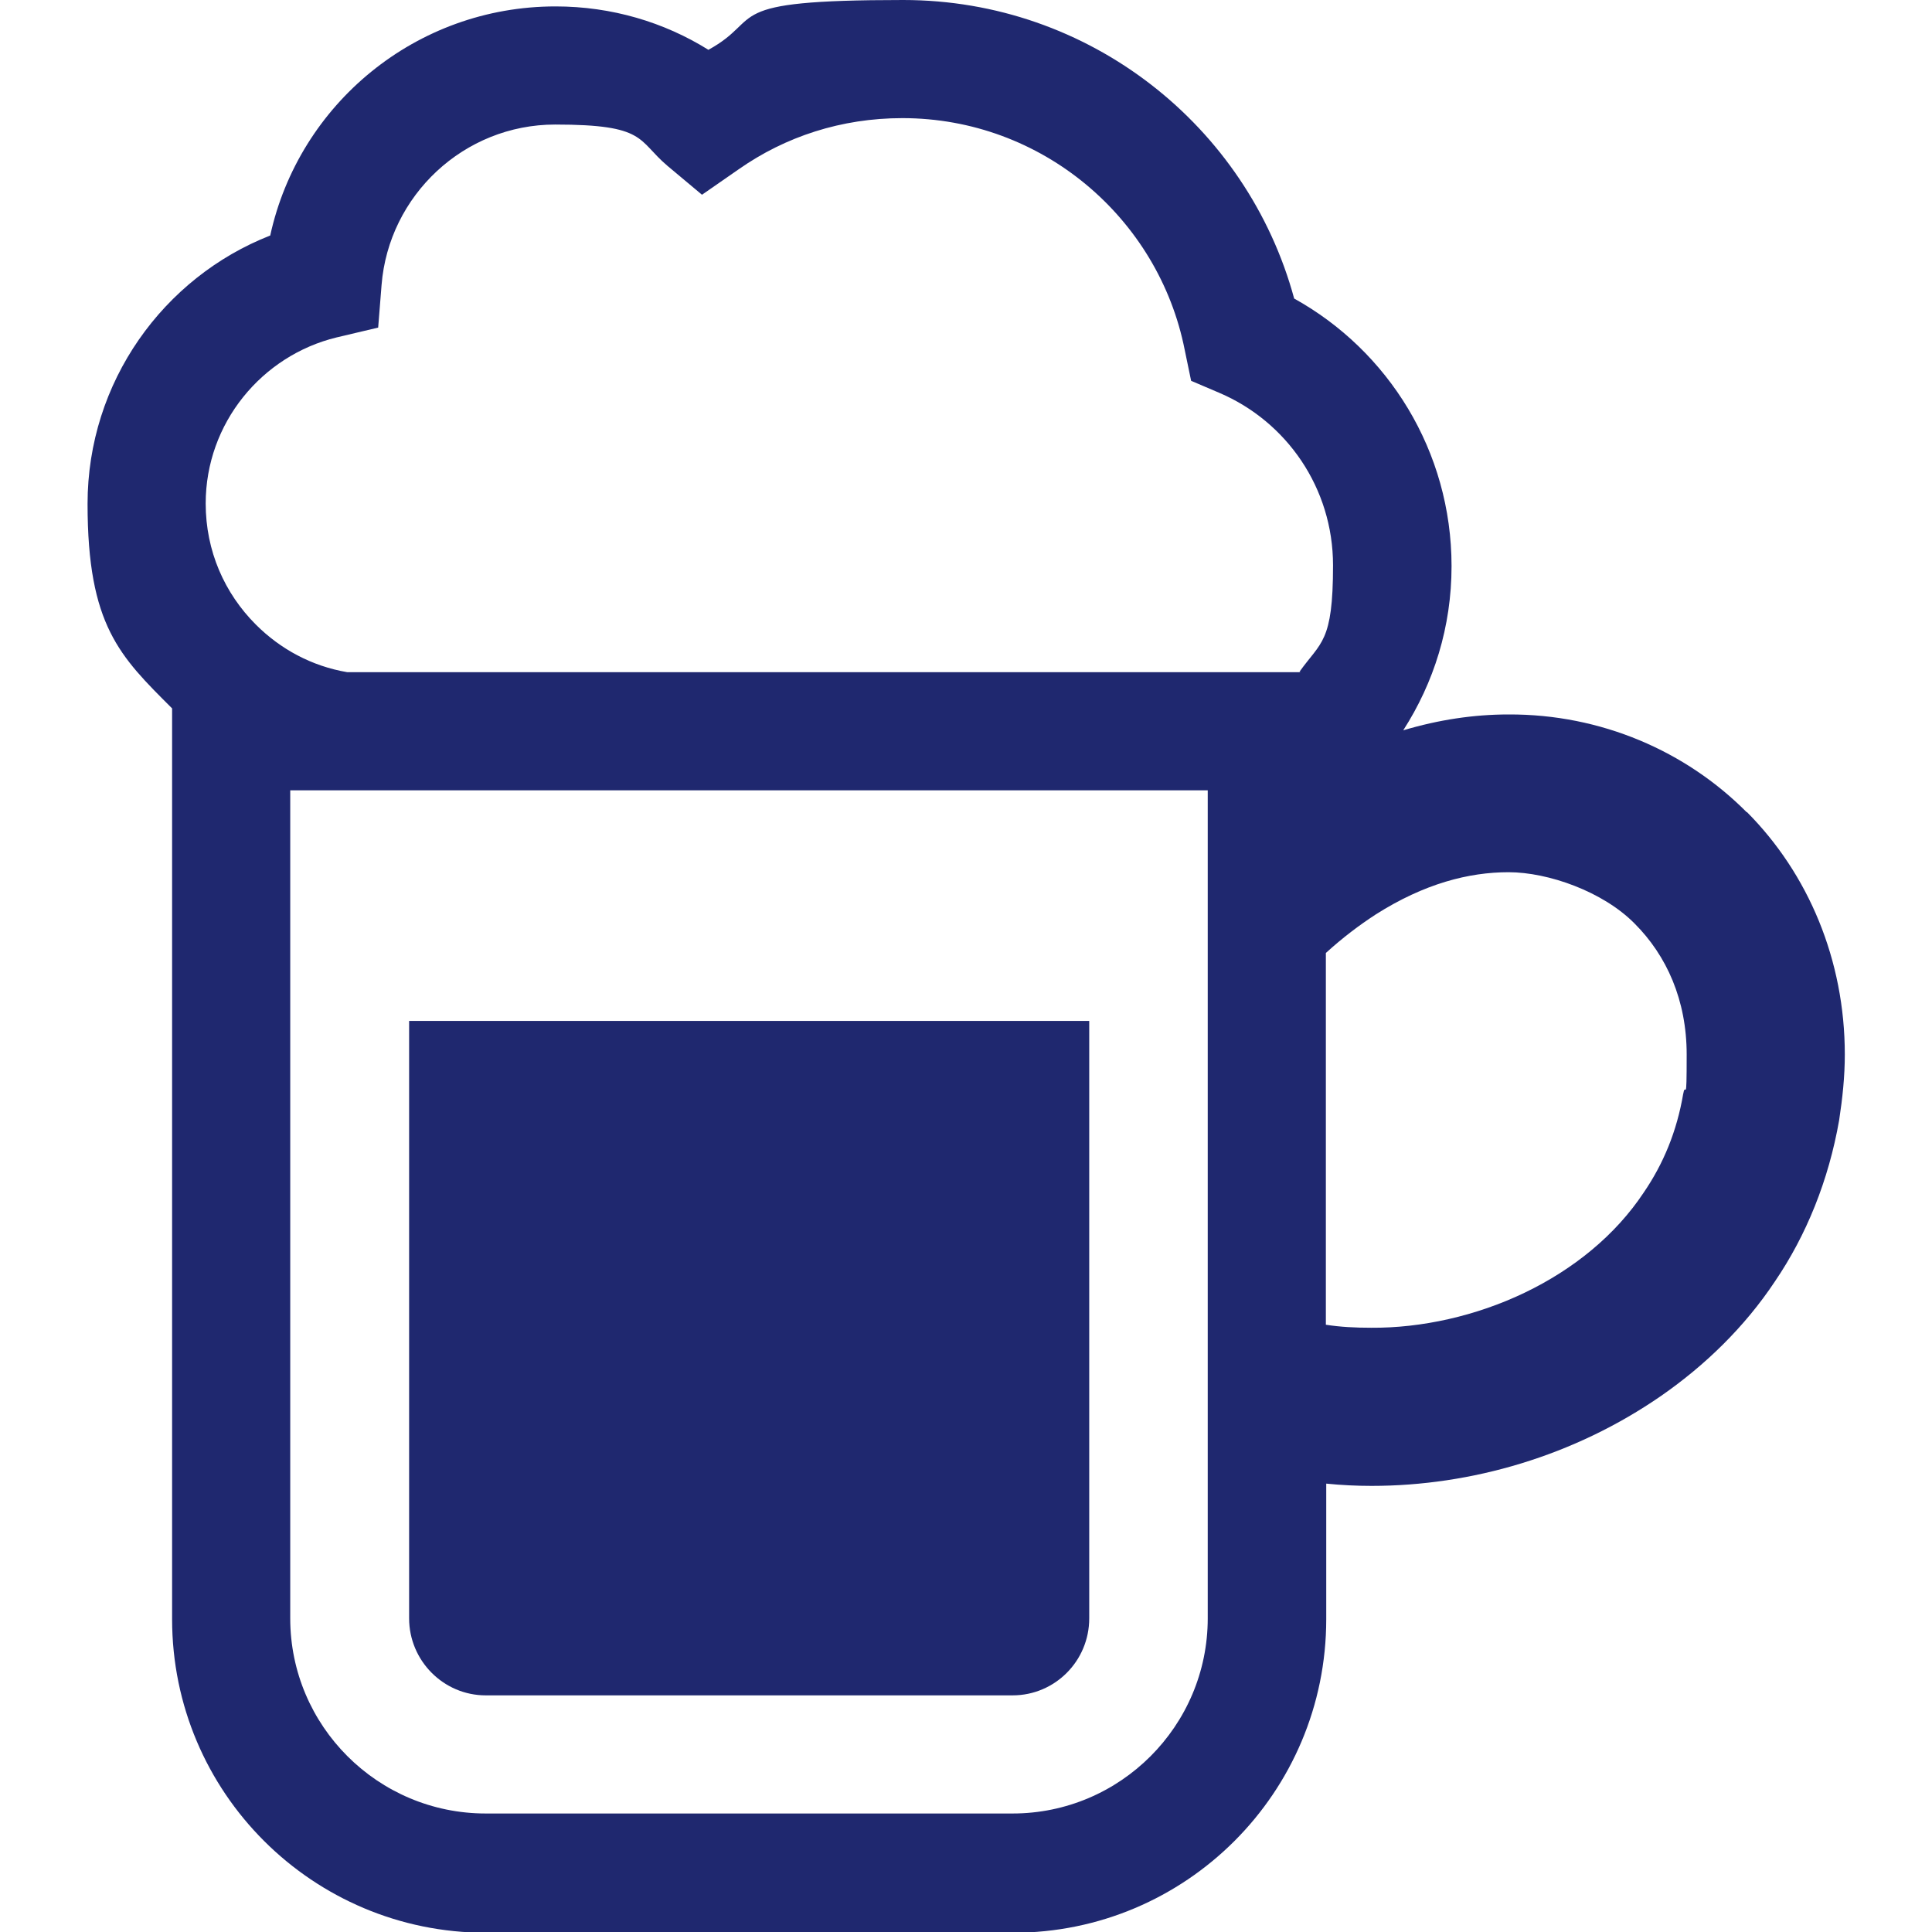 <?xml version="1.0" encoding="UTF-8"?>
<svg xmlns="http://www.w3.org/2000/svg" version="1.1" viewBox="0 0 511.9 511.9">
  <defs>
    <style>
      .cls-1 {
        fill: #1f286f;
      }
    </style>
  </defs>
  <!-- Generator: Adobe Illustrator 28.7.6, SVG Export Plug-In . SVG Version: 1.2.0 Build 188)  -->
  <g>
    <g id="_レイヤー_1" data-name="レイヤー_1">
      <g id="_x32_">
        <path class="cls-1" d="M108.4,428.8c0,11.2,9.1,20.4,20.3,20.4h139.6c11.2,0,20.3-9.1,20.3-20.4v-158.3H108.4v158.3h0Z"/>
        <path class="cls-1" d="M462.8,215.2c-16.1-16.2-38.6-26-63.1-25.9-9.2,0-18.5,1.4-27.9,4.2,8.1-12.6,12.8-27.4,12.8-43.5,0-30.5-16.8-57.1-41.7-70.9C330.5,33.4,288.7,0,239.3,0s-36.3,4.8-51.6,13.2c-11.7-7.3-25.6-11.5-40.5-11.5-37,0-68,25.9-75.6,60.7-28.3,11.1-48.4,38.8-48.4,71.1s8.6,40.4,22.4,54.2v241.3c0,45.9,37.2,83.1,83.2,83.1h139.6c45.8,0,83-37.1,83-83.1v-35.9c4,.4,8,.6,12,.6,26.4,0,53.7-7.9,76.8-23.9,11.5-8,22-18.1,30.1-30.3,8.3-12.2,14.2-26.7,17-42.7.9-5.9,1.5-11.6,1.5-17.4,0-25.1-9.7-47.9-25.9-64.2h-.1ZM320,428.8c0,28.5-23.2,51.7-51.7,51.7h-139.6c-28.6,0-51.8-23.2-51.8-51.7v-219.4h243.1v219.4h0ZM344.5,178.1H92c-9.4-1.6-17.7-6.1-24.2-12.6-8.3-8.3-13.3-19.5-13.3-32.1,0-21.3,14.9-39.2,34.7-44l11-2.6.9-11.3c1.9-23.7,21.8-42.5,46-42.5s21.7,4.1,29.7,10.9l9.2,7.7,9.8-6.8c12.3-8.6,27.1-13.5,43.3-13.5,37,0,67.9,26.5,74.8,61.4l1.7,8.2,7.5,3.2c17.8,7.6,30.1,25.2,30.1,45.7s-3.2,20.2-8.9,28.2h.2,0ZM446,289.7c-1.7,10.1-5.3,18.7-10.5,26.3-7.5,11.3-18.6,20.3-31.5,26.5s-27.4,9.4-40.7,9.3c-4.2,0-8.2-.2-12-.8v-98.5c4.5-4.1,8.9-7.4,13.2-10.2,12.9-8.2,24.7-11.2,35.2-11.2s25,5.1,33.4,13.6c8.5,8.5,13.8,20.3,13.8,34.7s-.3,6.8-.9,10.4h0Z"/>
      </g>
    </g>
  </g>
</svg>